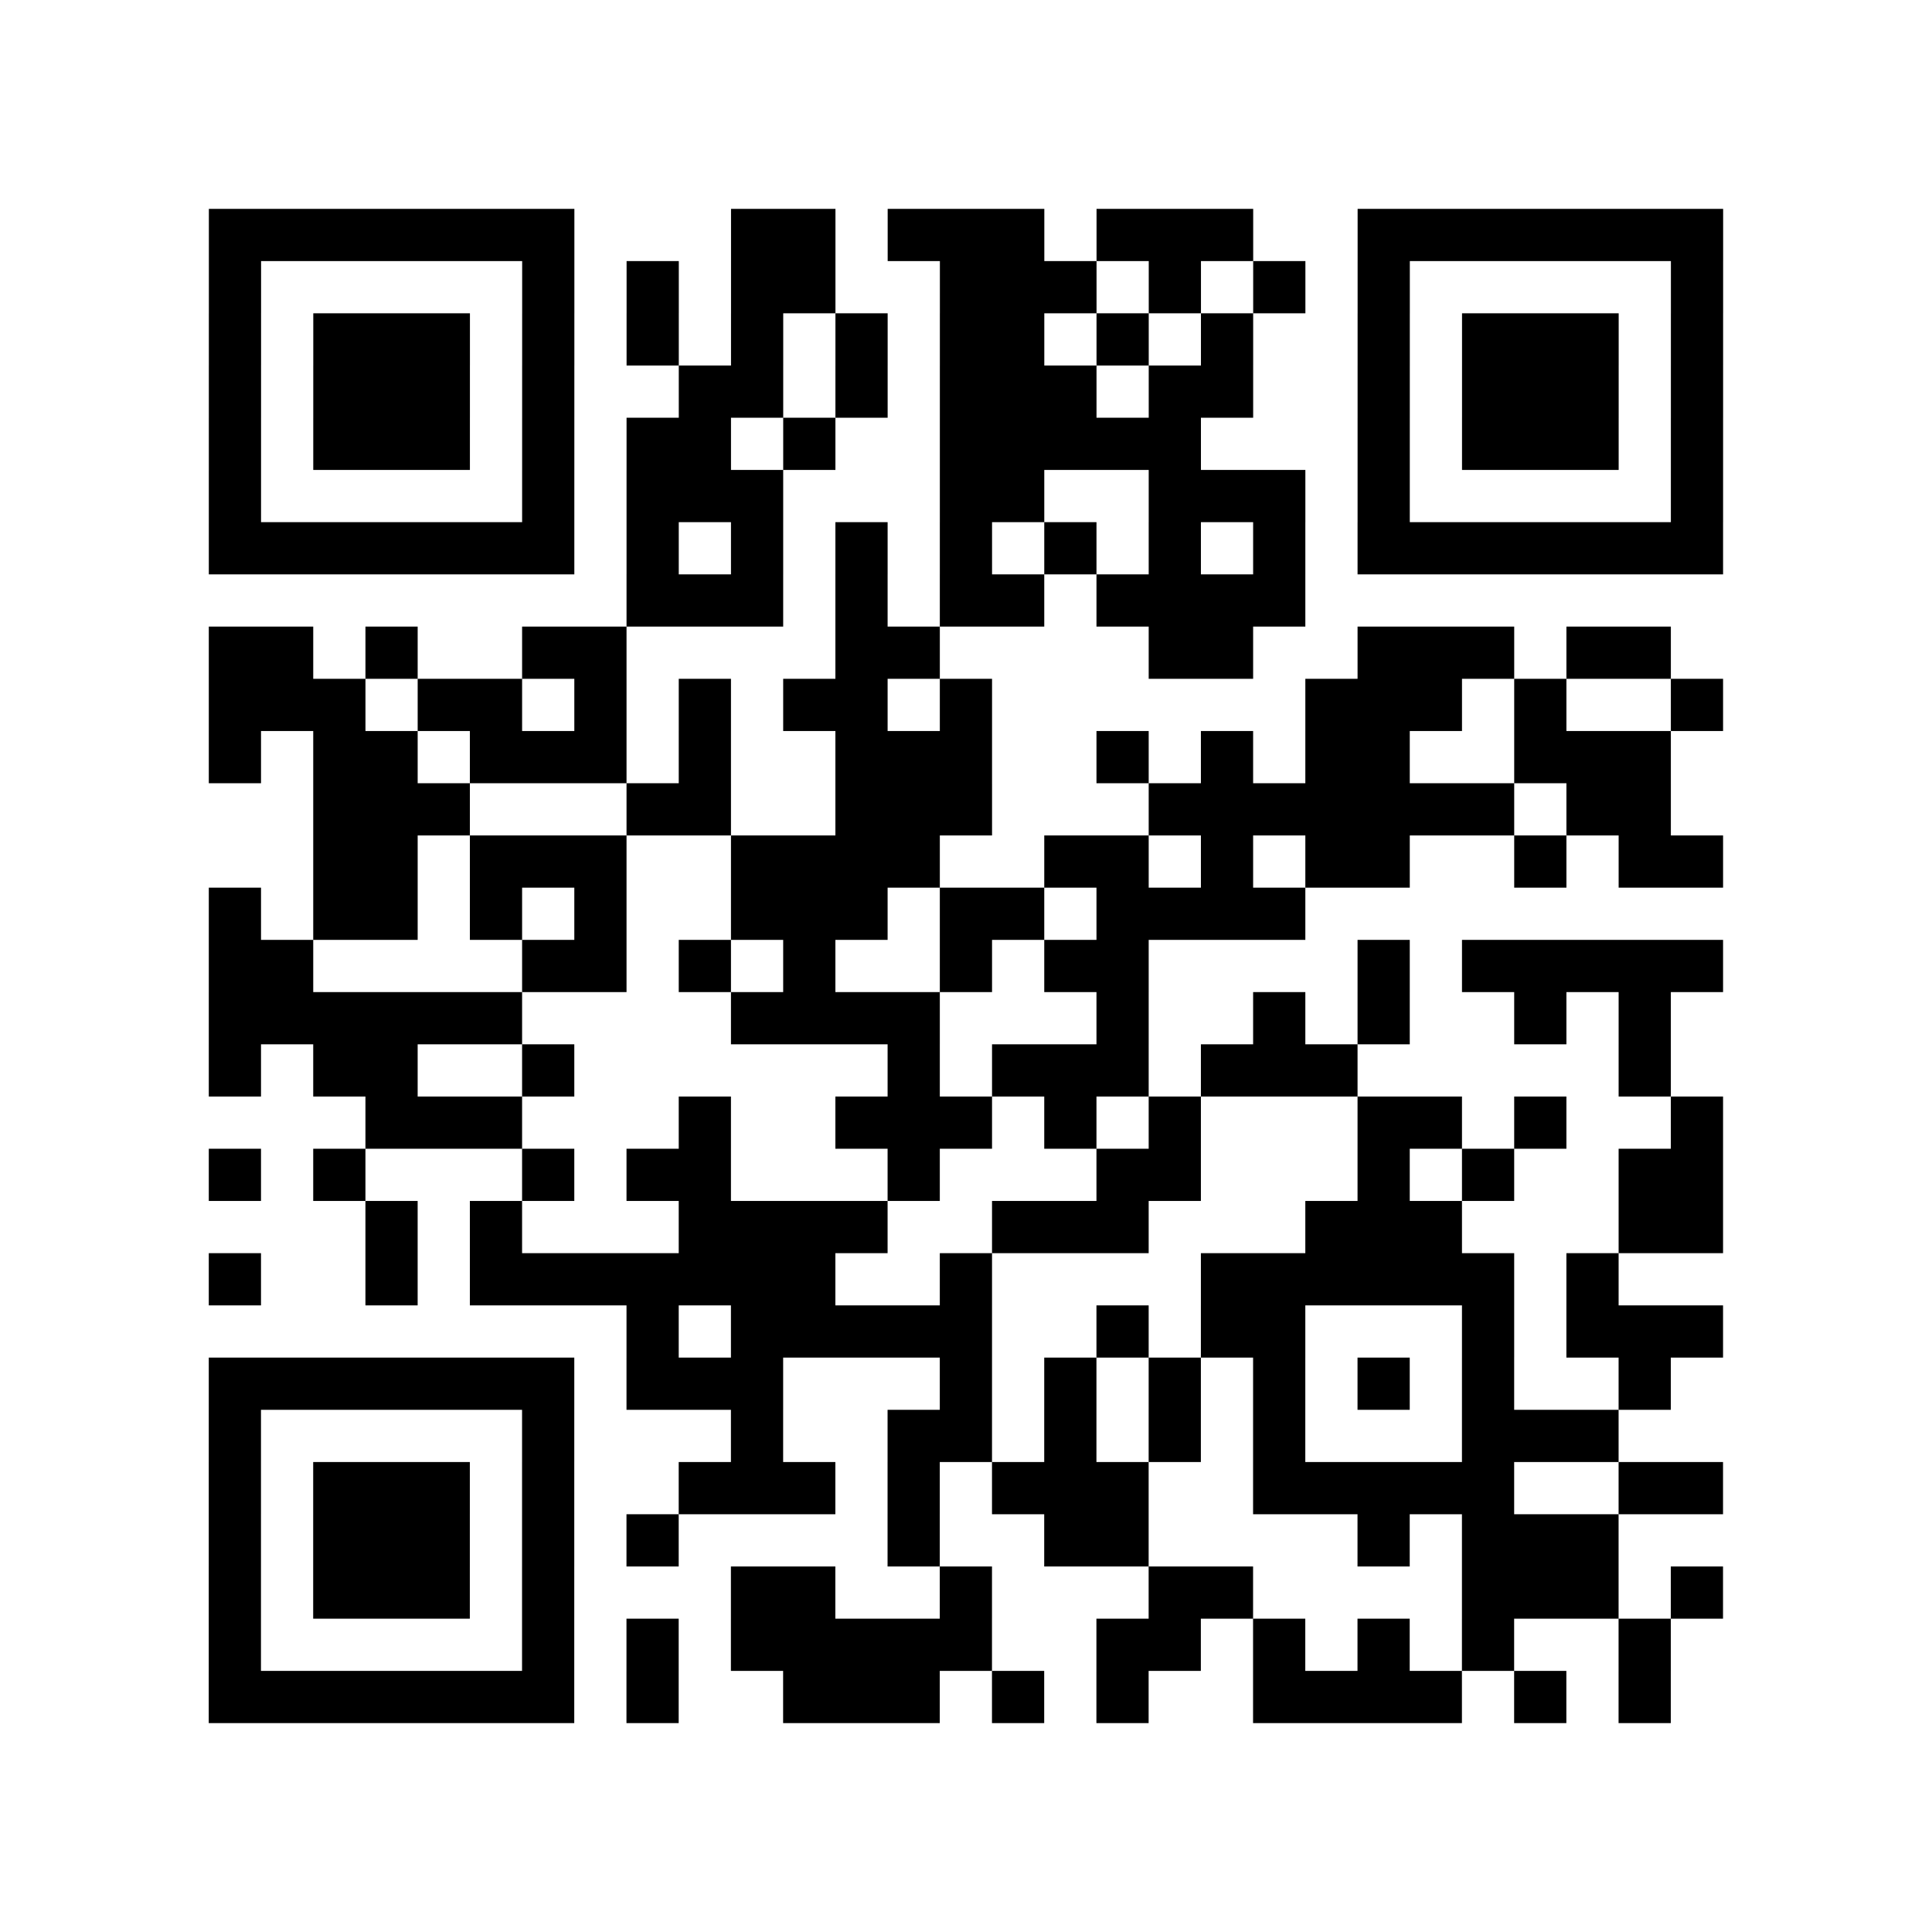 <?xml version="1.0" encoding="utf-8"?>
<svg xmlns="http://www.w3.org/2000/svg" width="37" height="37" class="segno"><path class="qrline" stroke="#000" d="M4 4.5h7m3 0h2m1 0h3m1 0h3m2 0h7m-29 1h1m5 0h1m1 0h1m1 0h2m2 0h3m1 0h1m1 0h1m1 0h1m5 0h1m-29 1h1m1 0h3m1 0h1m1 0h1m1 0h1m1 0h1m1 0h2m1 0h1m1 0h1m2 0h1m1 0h3m1 0h1m-29 1h1m1 0h3m1 0h1m2 0h2m1 0h1m1 0h3m1 0h2m2 0h1m1 0h3m1 0h1m-29 1h1m1 0h3m1 0h1m1 0h2m1 0h1m2 0h5m3 0h1m1 0h3m1 0h1m-29 1h1m5 0h1m1 0h3m3 0h2m2 0h3m1 0h1m5 0h1m-29 1h7m1 0h1m1 0h1m1 0h1m1 0h1m1 0h1m1 0h1m1 0h1m1 0h7m-21 1h3m1 0h1m1 0h2m1 0h4m-21 1h2m1 0h1m2 0h2m4 0h2m4 0h2m2 0h3m1 0h2m-28 1h3m1 0h2m1 0h1m1 0h1m1 0h2m1 0h1m6 0h3m1 0h1m2 0h1m-29 1h1m1 0h2m1 0h3m1 0h1m2 0h3m2 0h1m1 0h1m1 0h2m2 0h3m-26 1h3m3 0h2m2 0h3m3 0h7m1 0h2m-26 1h2m1 0h3m2 0h4m2 0h2m1 0h1m1 0h2m2 0h1m1 0h2m-29 1h1m1 0h2m1 0h1m1 0h1m2 0h3m1 0h2m1 0h4m-21 1h2m4 0h2m1 0h1m1 0h1m2 0h1m1 0h2m4 0h1m1 0h5m-29 1h6m4 0h4m3 0h1m2 0h1m1 0h1m2 0h1m1 0h1m-28 1h1m1 0h2m2 0h1m6 0h1m1 0h3m1 0h3m5 0h1m-25 1h3m3 0h1m2 0h3m1 0h1m1 0h1m3 0h2m1 0h1m2 0h1m-29 1h1m1 0h1m3 0h1m1 0h2m3 0h1m3 0h2m3 0h1m1 0h1m2 0h2m-26 1h1m1 0h1m3 0h4m2 0h3m3 0h3m3 0h2m-29 1h1m2 0h1m1 0h7m2 0h1m4 0h6m1 0h1m-19 1h1m1 0h5m2 0h1m1 0h2m3 0h1m1 0h3m-29 1h7m1 0h3m3 0h1m1 0h1m1 0h1m1 0h1m1 0h1m1 0h1m2 0h1m-28 1h1m5 0h1m3 0h1m2 0h2m1 0h1m1 0h1m1 0h1m3 0h3m-27 1h1m1 0h3m1 0h1m2 0h3m1 0h1m1 0h3m2 0h5m2 0h2m-29 1h1m1 0h3m1 0h1m1 0h1m4 0h1m2 0h2m4 0h1m1 0h3m-27 1h1m1 0h3m1 0h1m3 0h2m2 0h1m3 0h2m4 0h3m1 0h1m-29 1h1m5 0h1m1 0h1m1 0h5m2 0h2m1 0h1m1 0h1m1 0h1m2 0h1m-28 1h7m1 0h1m2 0h3m1 0h1m1 0h1m2 0h4m1 0h1m1 0h1"/></svg>
